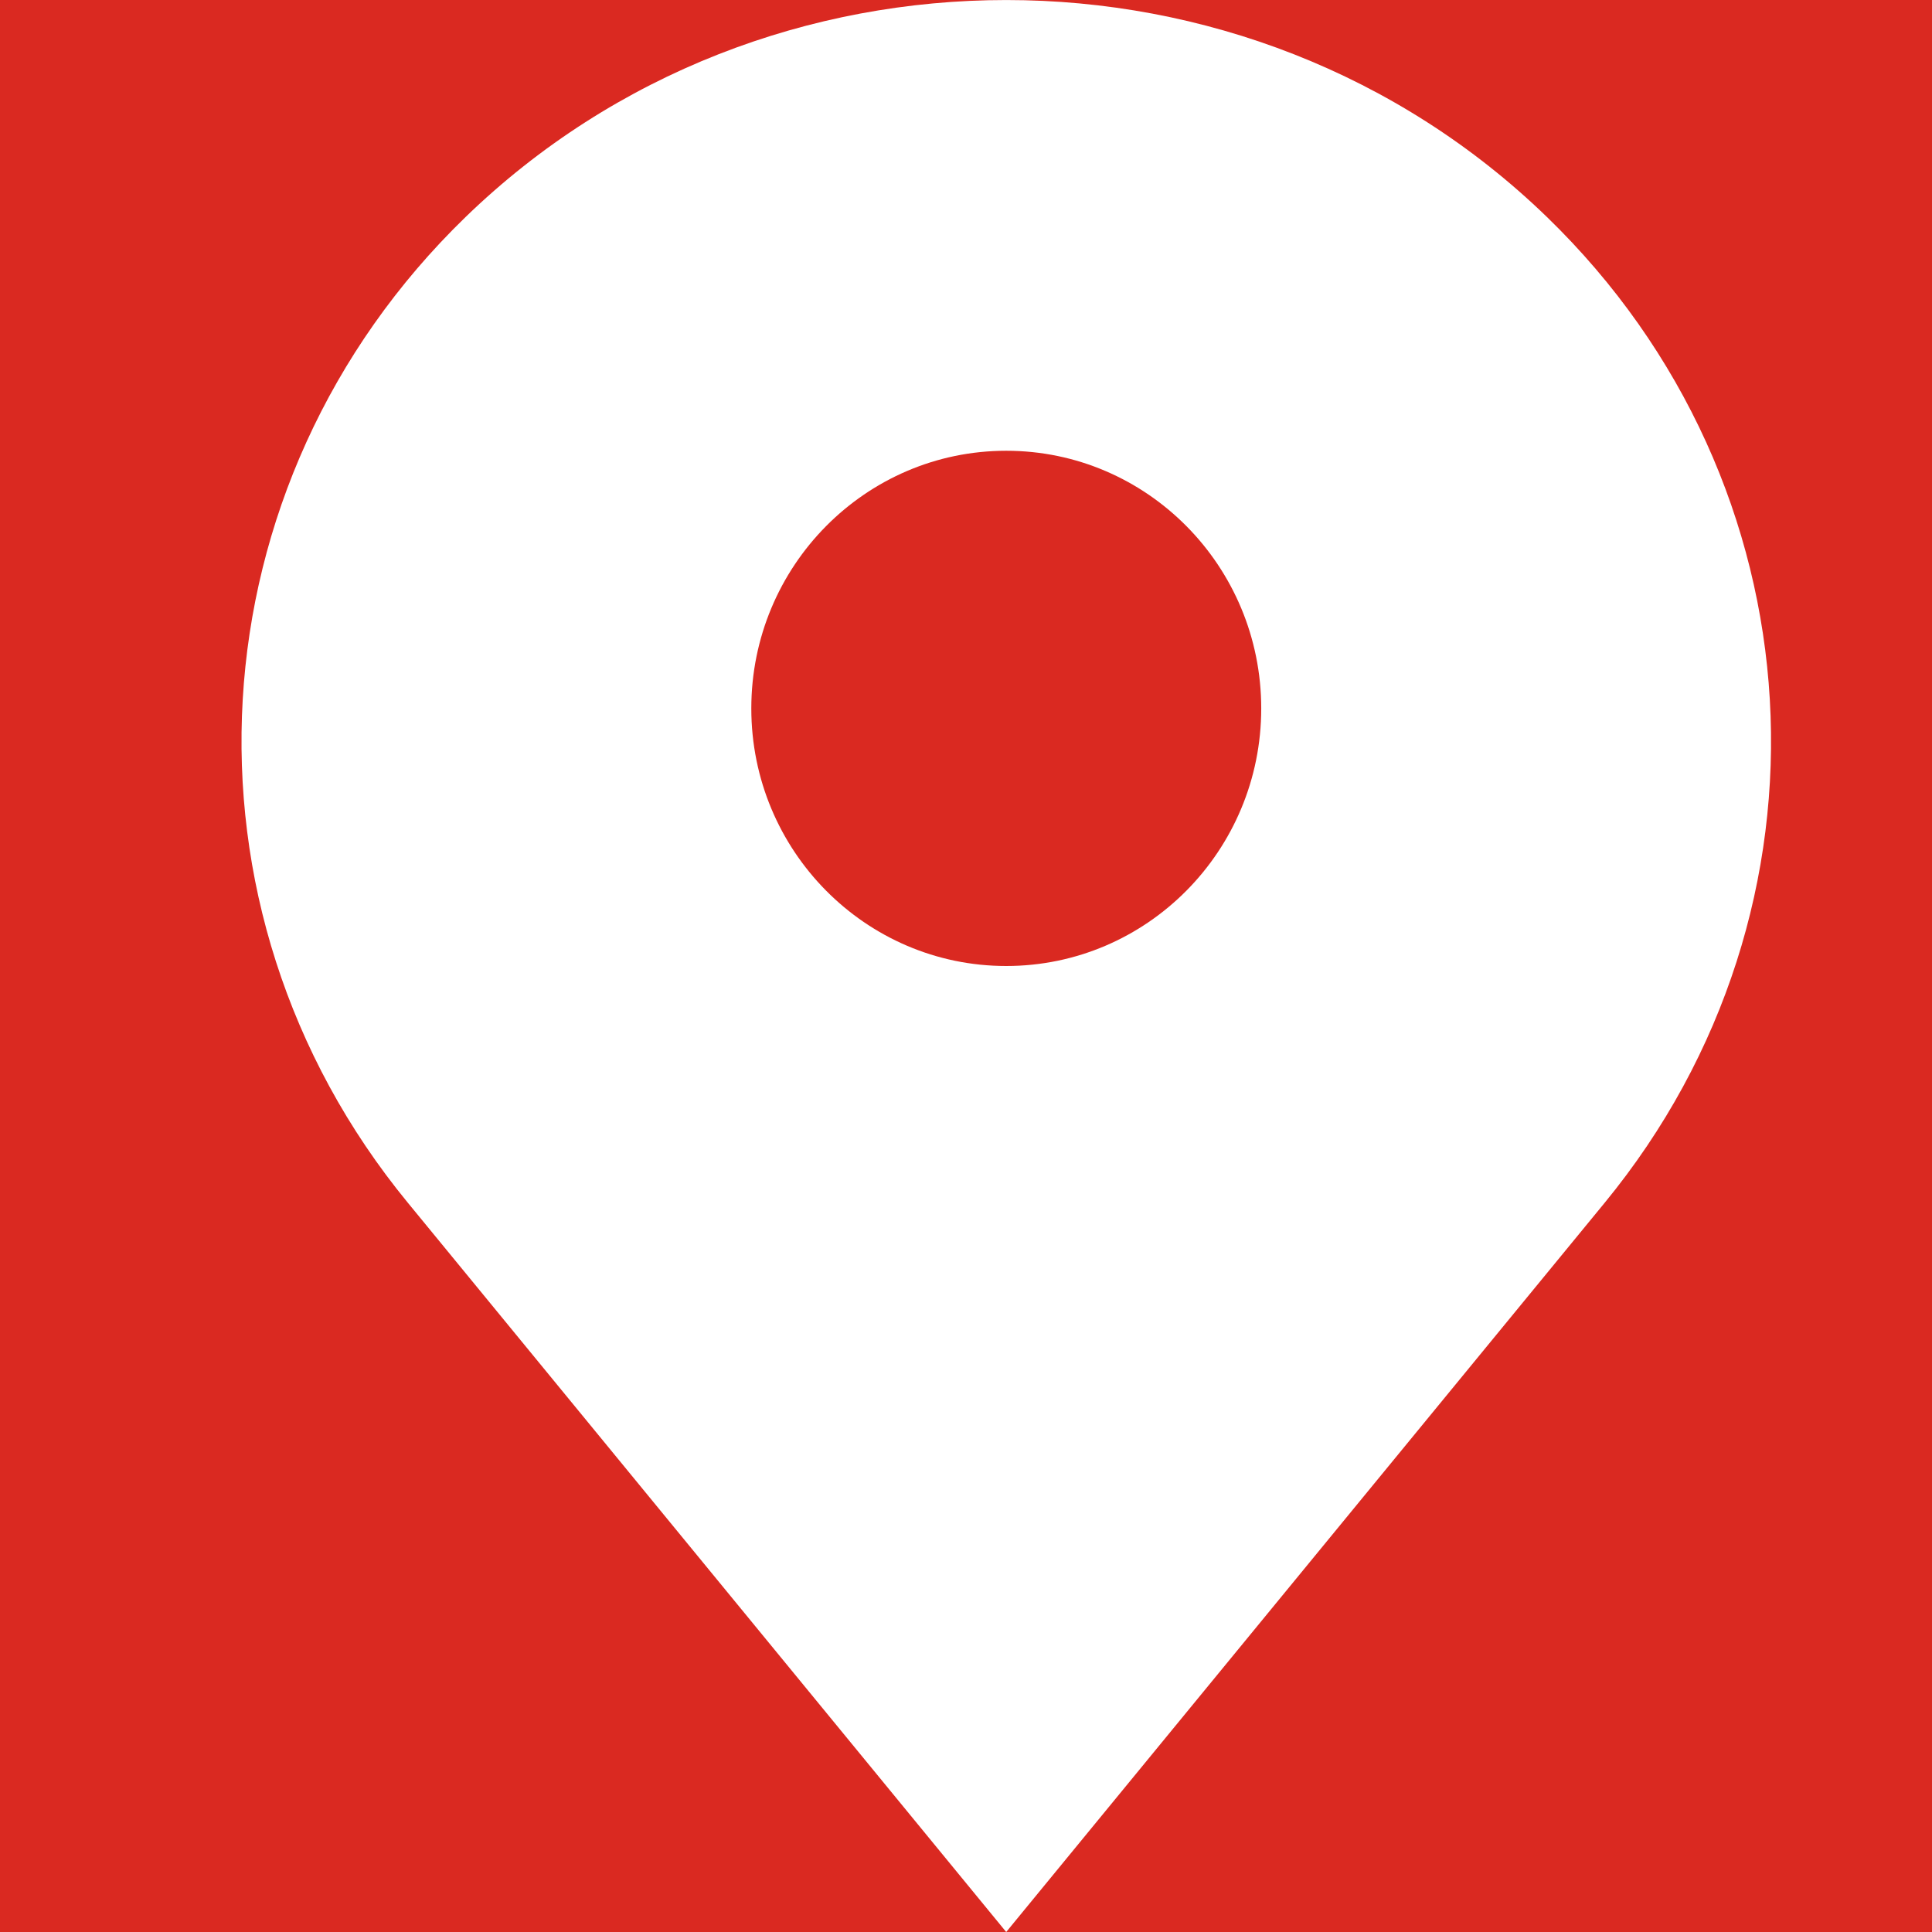 <?xml version="1.0" encoding="UTF-8"?>
<svg width="16px" height="16px" viewBox="0 0 16 16" version="1.1" xmlns="http://www.w3.org/2000/svg" xmlns:xlink="http://www.w3.org/1999/xlink">
    <title>4B031F17-72F2-4A86-8D4B-EF10A5D907D2</title>
    <g id="Contact" stroke="none" stroke-width="1" fill="none" fill-rule="evenodd">
        <g id="Contact_Advaloris_desktop" transform="translate(-119, -806)">
            <rect fill="#FFFFFF" x="0" y="0" width="1440" height="2318"></rect>
            <g id="icon-localisation" transform="translate(100, 787)">
                <circle id="Oval" fill="#DA2921" cx="27" cy="27" r="27"></circle>
                <g id="icon/24px/localisation" transform="translate(19, 19)" fill="#FFFFFF" fill-rule="nonzero">
                    <path d="M3.855,1.798 C6.328,-0.599 10.338,-0.599 12.812,1.798 C15.089,4.005 15.295,7.518 13.29,9.96 L8.333,16 L3.377,9.96 C1.372,7.518 1.578,4.005 3.855,1.798 Z M8.333,3.733 C7.168,3.733 6.222,4.688 6.222,5.867 C6.222,7.045 7.168,8 8.333,8 C9.499,8 10.445,7.045 10.445,5.867 C10.445,4.688 9.499,3.733 8.333,3.733 Z" id="Shape"></path>
                </g>
            </g>
        </g>
    </g>
</svg>